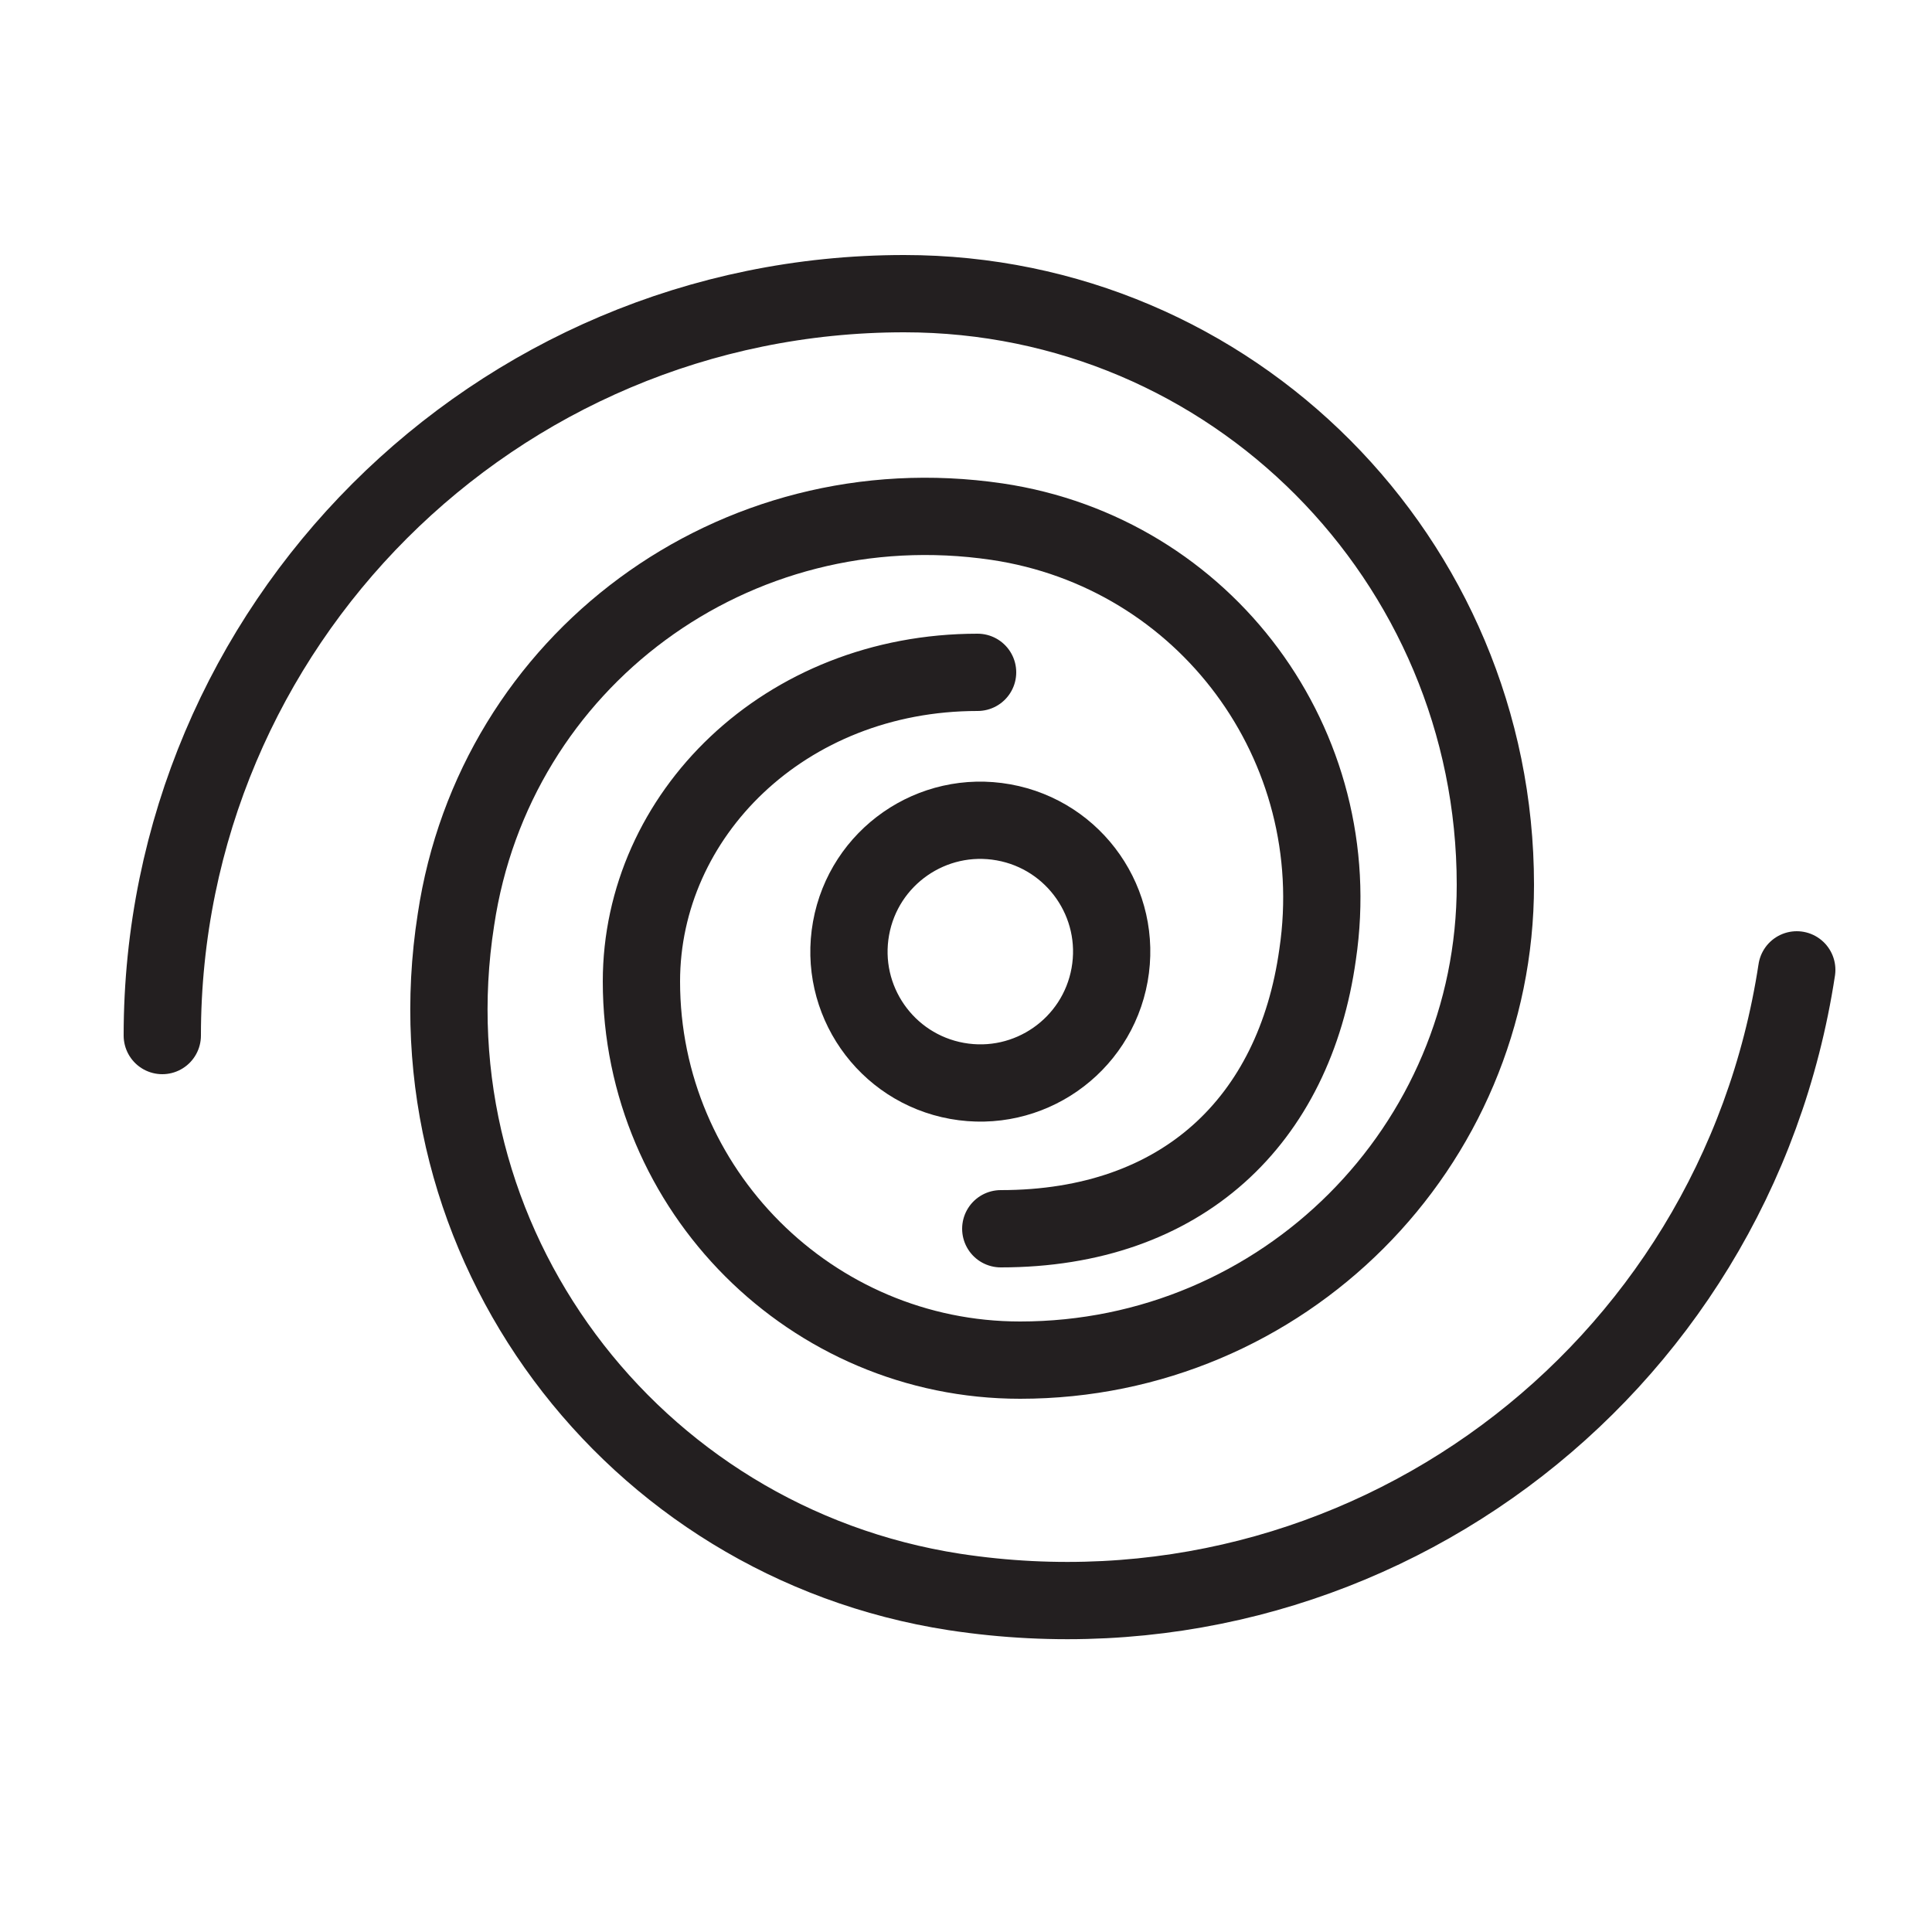 <?xml version="1.0" encoding="utf-8"?>
<!-- Generator: Adobe Illustrator 24.3.0, SVG Export Plug-In . SVG Version: 6.00 Build 0)  -->
<svg version="1.1" id="Layer_1" xmlns="http://www.w3.org/2000/svg" xmlns:xlink="http://www.w3.org/1999/xlink" x="0px" y="0px"
	 viewBox="0 0 50 50" style="enable-background:new 0 0 50 50;" xml:space="preserve">
<style type="text/css">
	.st0{fill:none;stroke:#231F20;stroke-width:2;stroke-linecap:round;stroke-linejoin:round;stroke-miterlimit:10;}
</style>
<g>
	<path class="st0" d="M4.2,26.8c0-10.6,8.6-19.2,19.2-19.2c8.5,0,15.3,6.9,15.3,15.3c0,6.8-5.5,12.3-12.3,12.3
		c-5.4,0-9.8-4.4-9.8-9.8c0-4.3,3.7-8,8.7-8"/>
	<path class="st0" d="M46.5,25.1c-1.6,10.5-11.3,17.7-21.8,16.1c-8.4-1.3-14.2-9.1-12.9-17.4c1-6.7,7.2-11.3,14-10.3
		c5.4,0.8,9.1,5.8,8.3,11.2c-0.6,4.3-3.5,7.1-8.2,7.1"/>
</g>
<ellipse transform="matrix(0.177 -0.984 0.984 0.177 -3.314 45.169)" class="st0" cx="25.3" cy="24.6" rx="3.4" ry="3.4"/>
</svg>
